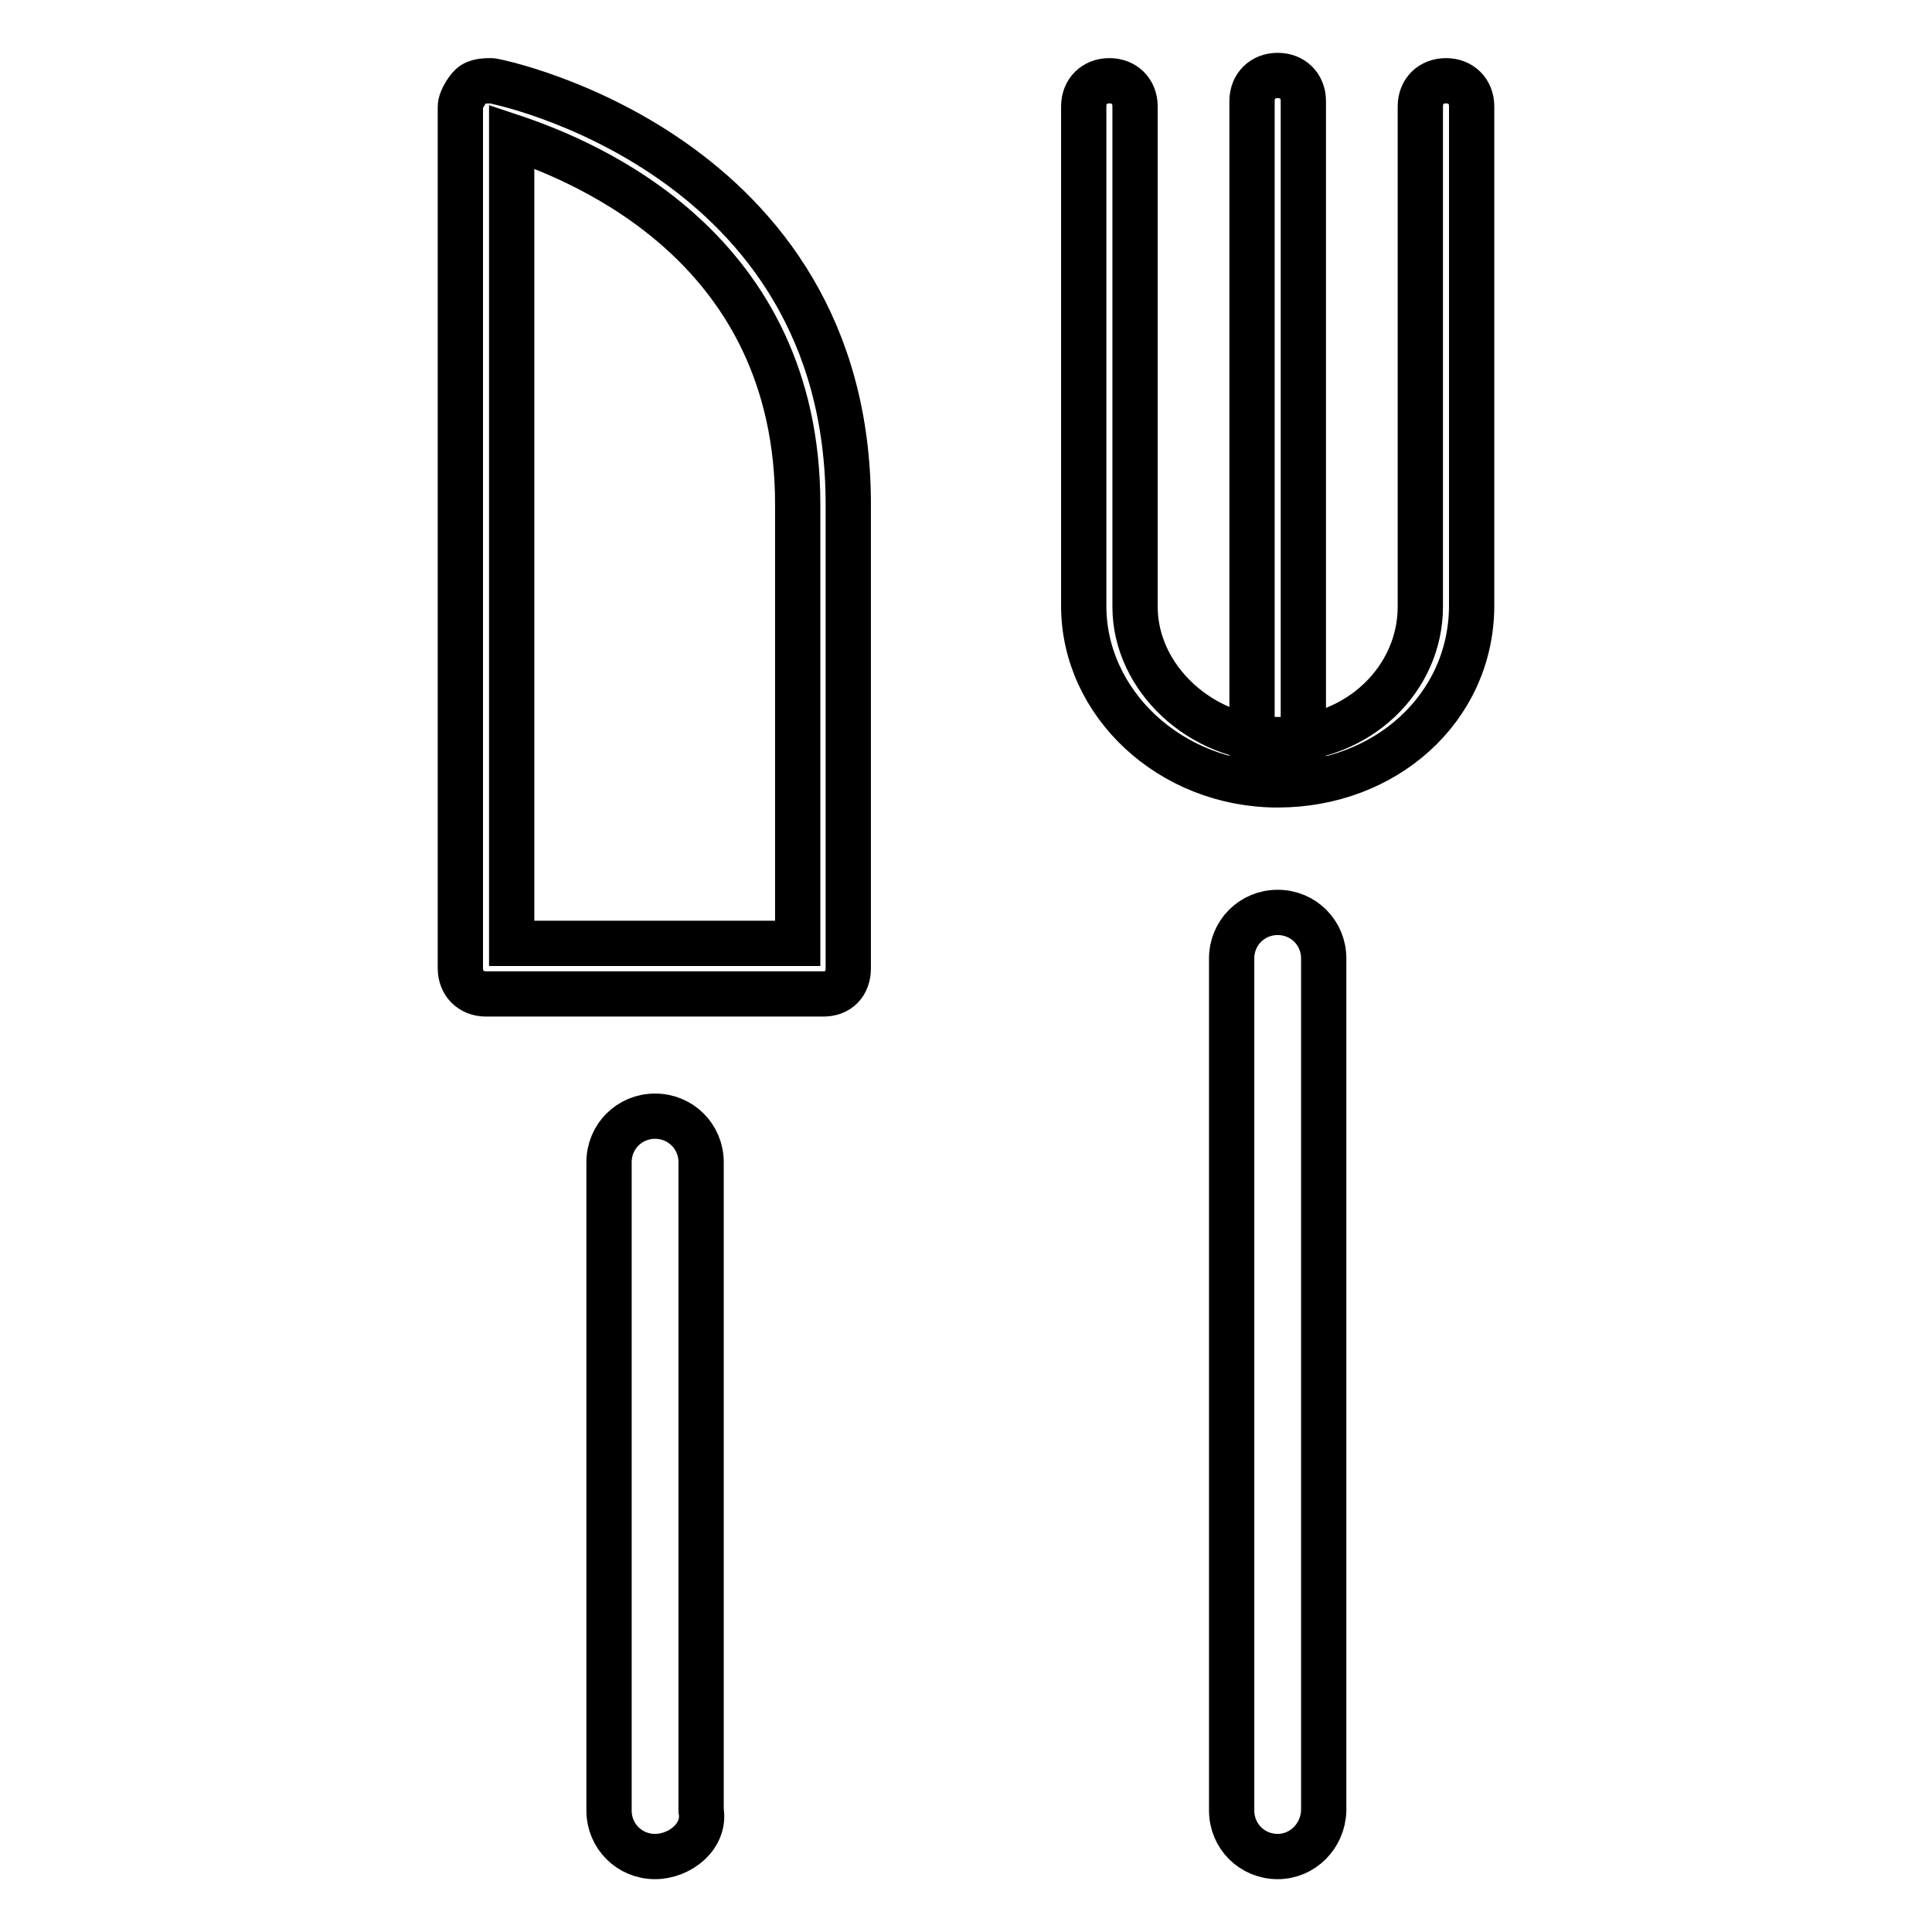 <?xml version="1.0" encoding="utf-8"?>
<!-- Svg Vector Icons : http://www.onlinewebfonts.com/icon -->
<!DOCTYPE svg PUBLIC "-//W3C//DTD SVG 1.1//EN" "http://www.w3.org/Graphics/SVG/1.1/DTD/svg11.dtd">
<svg version="1.1" xmlns="http://www.w3.org/2000/svg" xmlns:xlink="http://www.w3.org/1999/xlink" x="0px" y="0px" viewBox="0 0 256 256" enable-background="new 0 0 256 256" xml:space="preserve">
<g> <path stroke-width="6" fill-opacity="0" stroke="#000000"  d="M109.1,131.7H64.4c-2,0-3.4-1.4-3.4-3.4V14.1c0-0.7,0.7-2,1.4-2.7c0.7-0.7,2-0.7,2.7-0.7 c0.7,0,47.3,9.5,47.3,56.1v61.5C112.4,130.4,111.1,131.7,109.1,131.7z M67.8,125h37.9V66.8c0-33.8-27.7-45.3-37.9-48.7V125z  M169.3,104c-14.2,0-25.7-10.8-25.7-23.7V14.1c0-2,1.4-3.4,3.4-3.4c2,0,3.4,1.4,3.4,3.4v66.3c0,9.5,8.8,17.6,18.9,17.6 c10.8,0,18.9-8.1,18.9-17.6V14.1c0-2,1.4-3.4,3.4-3.4c2,0,3.4,1.4,3.4,3.4v66.3C194.9,93.9,183.5,104,169.3,104z M169.3,104 c-2,0-3.4-1.4-3.4-3.4V13.4c0-2,1.4-3.4,3.4-3.4s3.4,1.4,3.4,3.4v87.9C172.6,102.6,171.3,104,169.3,104z M169.3,246 c-3.4,0-6.1-2.7-6.1-6.1V127c0-3.4,2.7-6.1,6.1-6.1c3.4,0,6.1,2.7,6.1,6.1v112.9C175.3,243.3,172.6,246,169.3,246z M86.8,246 c-3.4,0-6.1-2.7-6.1-6.1V154c0-3.4,2.7-6.1,6.1-6.1s6.1,2.7,6.1,6.1v85.9C93.5,243.3,90.1,246,86.8,246z"/></g>
</svg>